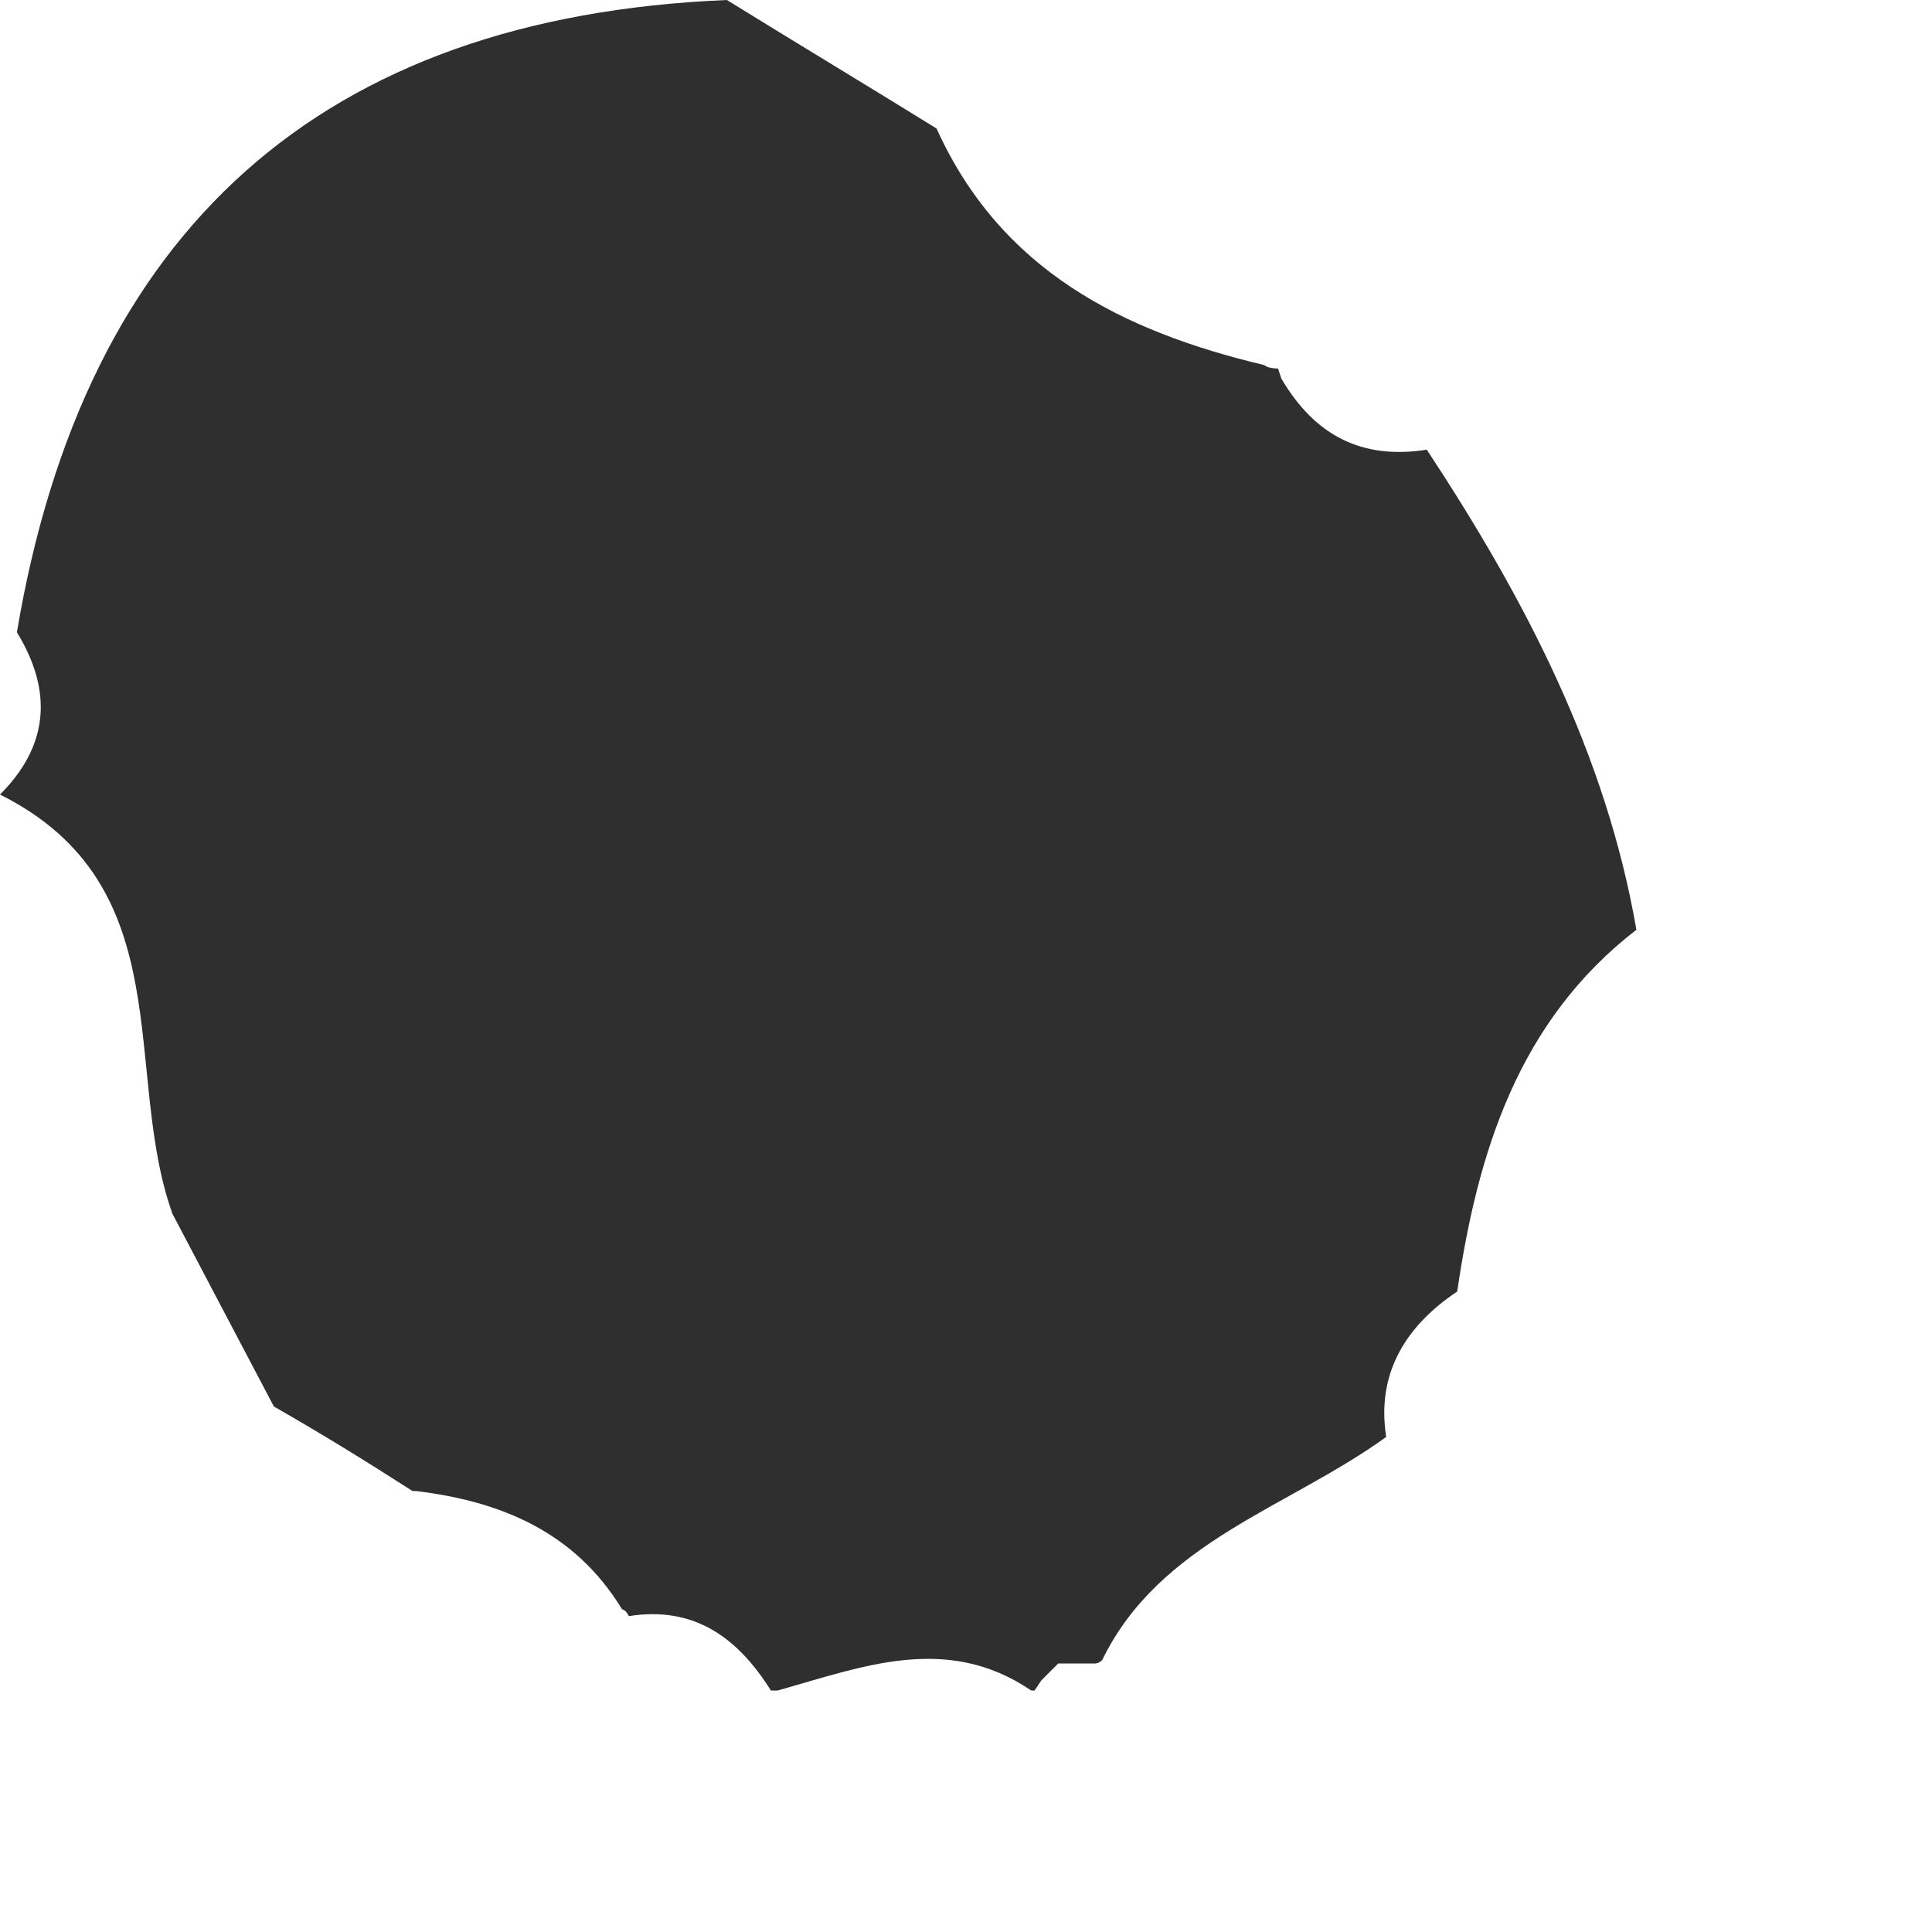 <?xml version="1.0" encoding="utf-8"?>
<svg xmlns="http://www.w3.org/2000/svg" fill="none" height="100%" overflow="visible" preserveAspectRatio="none" style="display: block;" viewBox="0 0 4 4" width="100%">
<path d="M2.646 0.763C2.646 0.763 2.625 0.763 2.618 0.756C2.324 0.686 2.072 0.56 1.939 0.266C1.792 0.175 1.652 0.091 1.505 0C0.665 0.035 0.175 0.476 0.035 1.309C0.112 1.435 0.098 1.547 0 1.645C0.378 1.834 0.252 2.219 0.357 2.513C0.427 2.646 0.497 2.779 0.567 2.912C0.665 2.968 0.756 3.024 0.854 3.087C0.854 3.087 0.854 3.087 0.861 3.087C1.036 3.108 1.19 3.171 1.288 3.332C1.288 3.332 1.295 3.332 1.302 3.346C1.435 3.325 1.526 3.388 1.596 3.5C1.596 3.5 1.603 3.5 1.61 3.5C1.785 3.451 1.96 3.381 2.135 3.5H2.142L2.156 3.479L2.191 3.444H2.268C2.268 3.444 2.275 3.444 2.282 3.437C2.401 3.192 2.667 3.122 2.87 2.975C2.849 2.842 2.912 2.744 3.017 2.674C3.059 2.387 3.143 2.114 3.388 1.925C3.325 1.561 3.157 1.239 2.954 0.931C2.821 0.952 2.723 0.903 2.653 0.784L2.646 0.763Z" fill="#2F2F2F" id="Vector"/>
</svg>